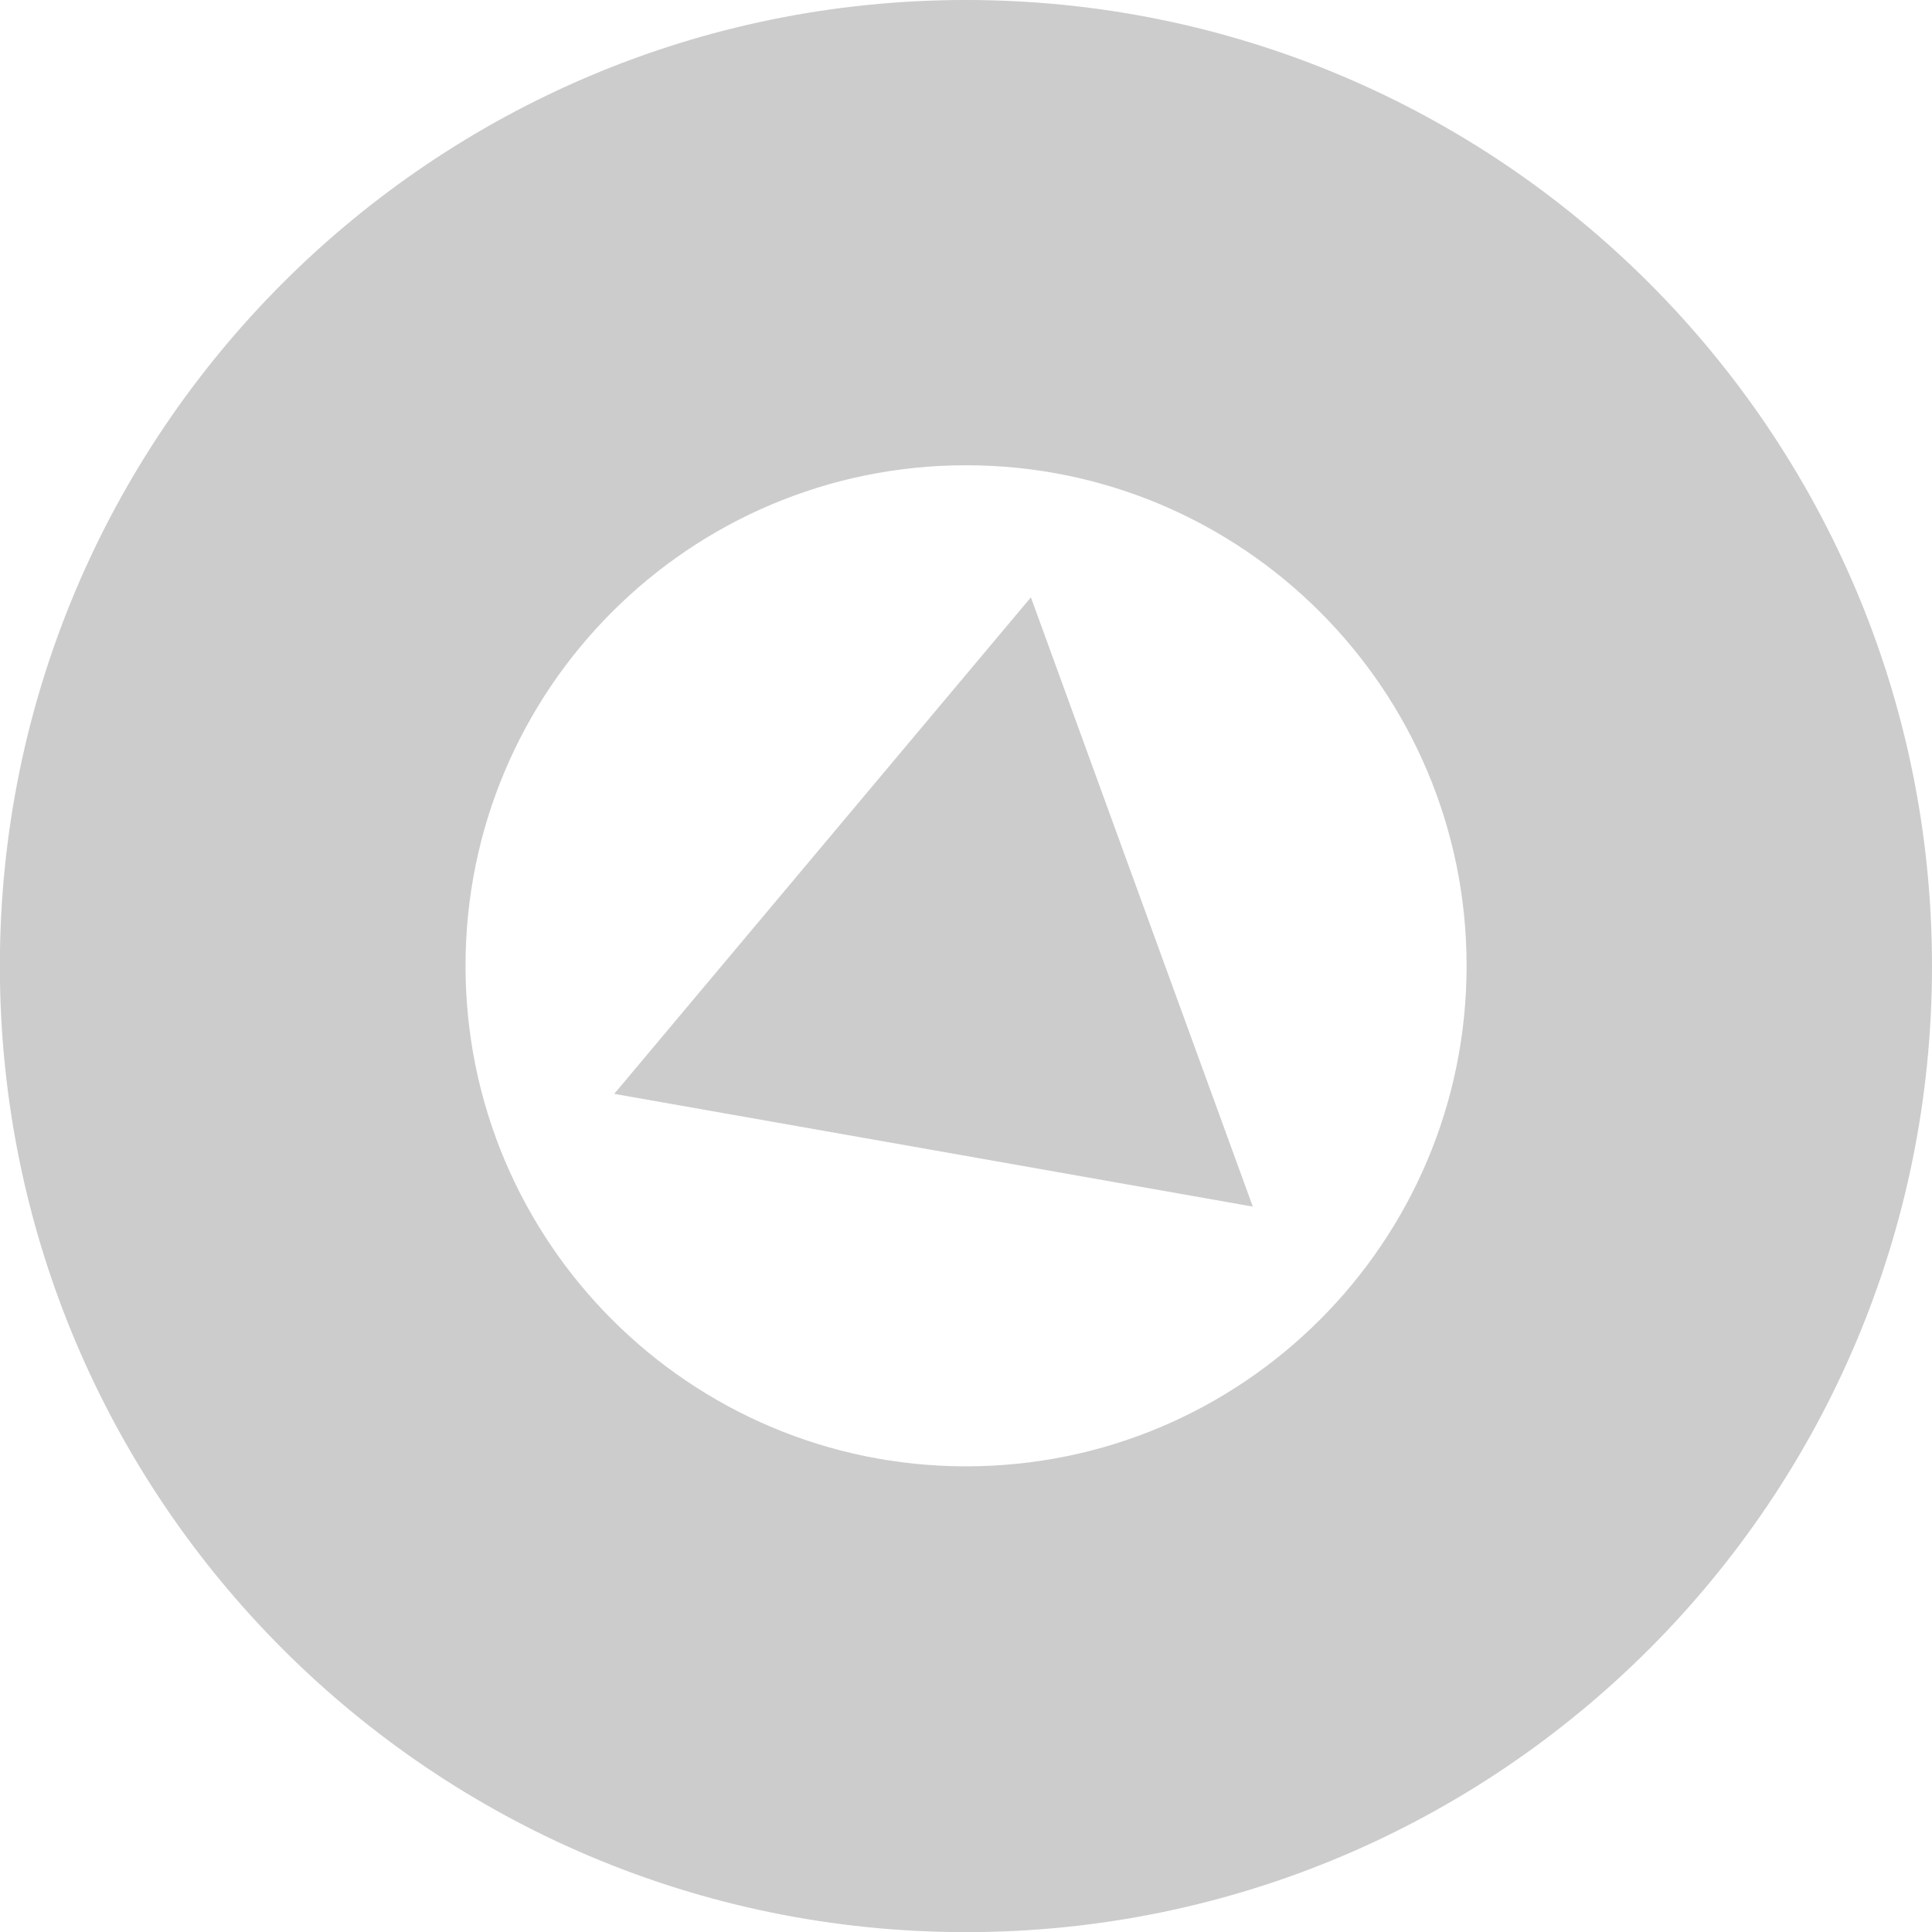<?xml version="1.0" encoding="UTF-8"?>
<svg id="Layer_1" xmlns="http://www.w3.org/2000/svg" version="1.1" viewBox="0 0 1451.3 1451.3">
  <!-- Generator: Adobe Illustrator 29.1.0, SVG Export Plug-In . SVG Version: 2.1.0 Build 142)  -->
  <defs>
    <style>
      .st0 {
        fill: #ccc;
      }
    </style>
  </defs>
  <path class="st0" d="M1451.3,725.7c0,400.8-324.9,725.7-725.7,725.7S-.1,1126.5-.1,725.7,324.8,0,725.6,0s725.7,324.9,725.7,725.7h0ZM725.7,349.5c-207.7,0-376,168.4-376,376s168.4,376,376,376,376-168.4,376-376-168.4-376-376-376h0ZM701.2,864l-239.8-42.3,156.5-186.5,156.5-186.5,83.3,228.8,83.4,228.9-239.9-42.4Z"/>
</svg>